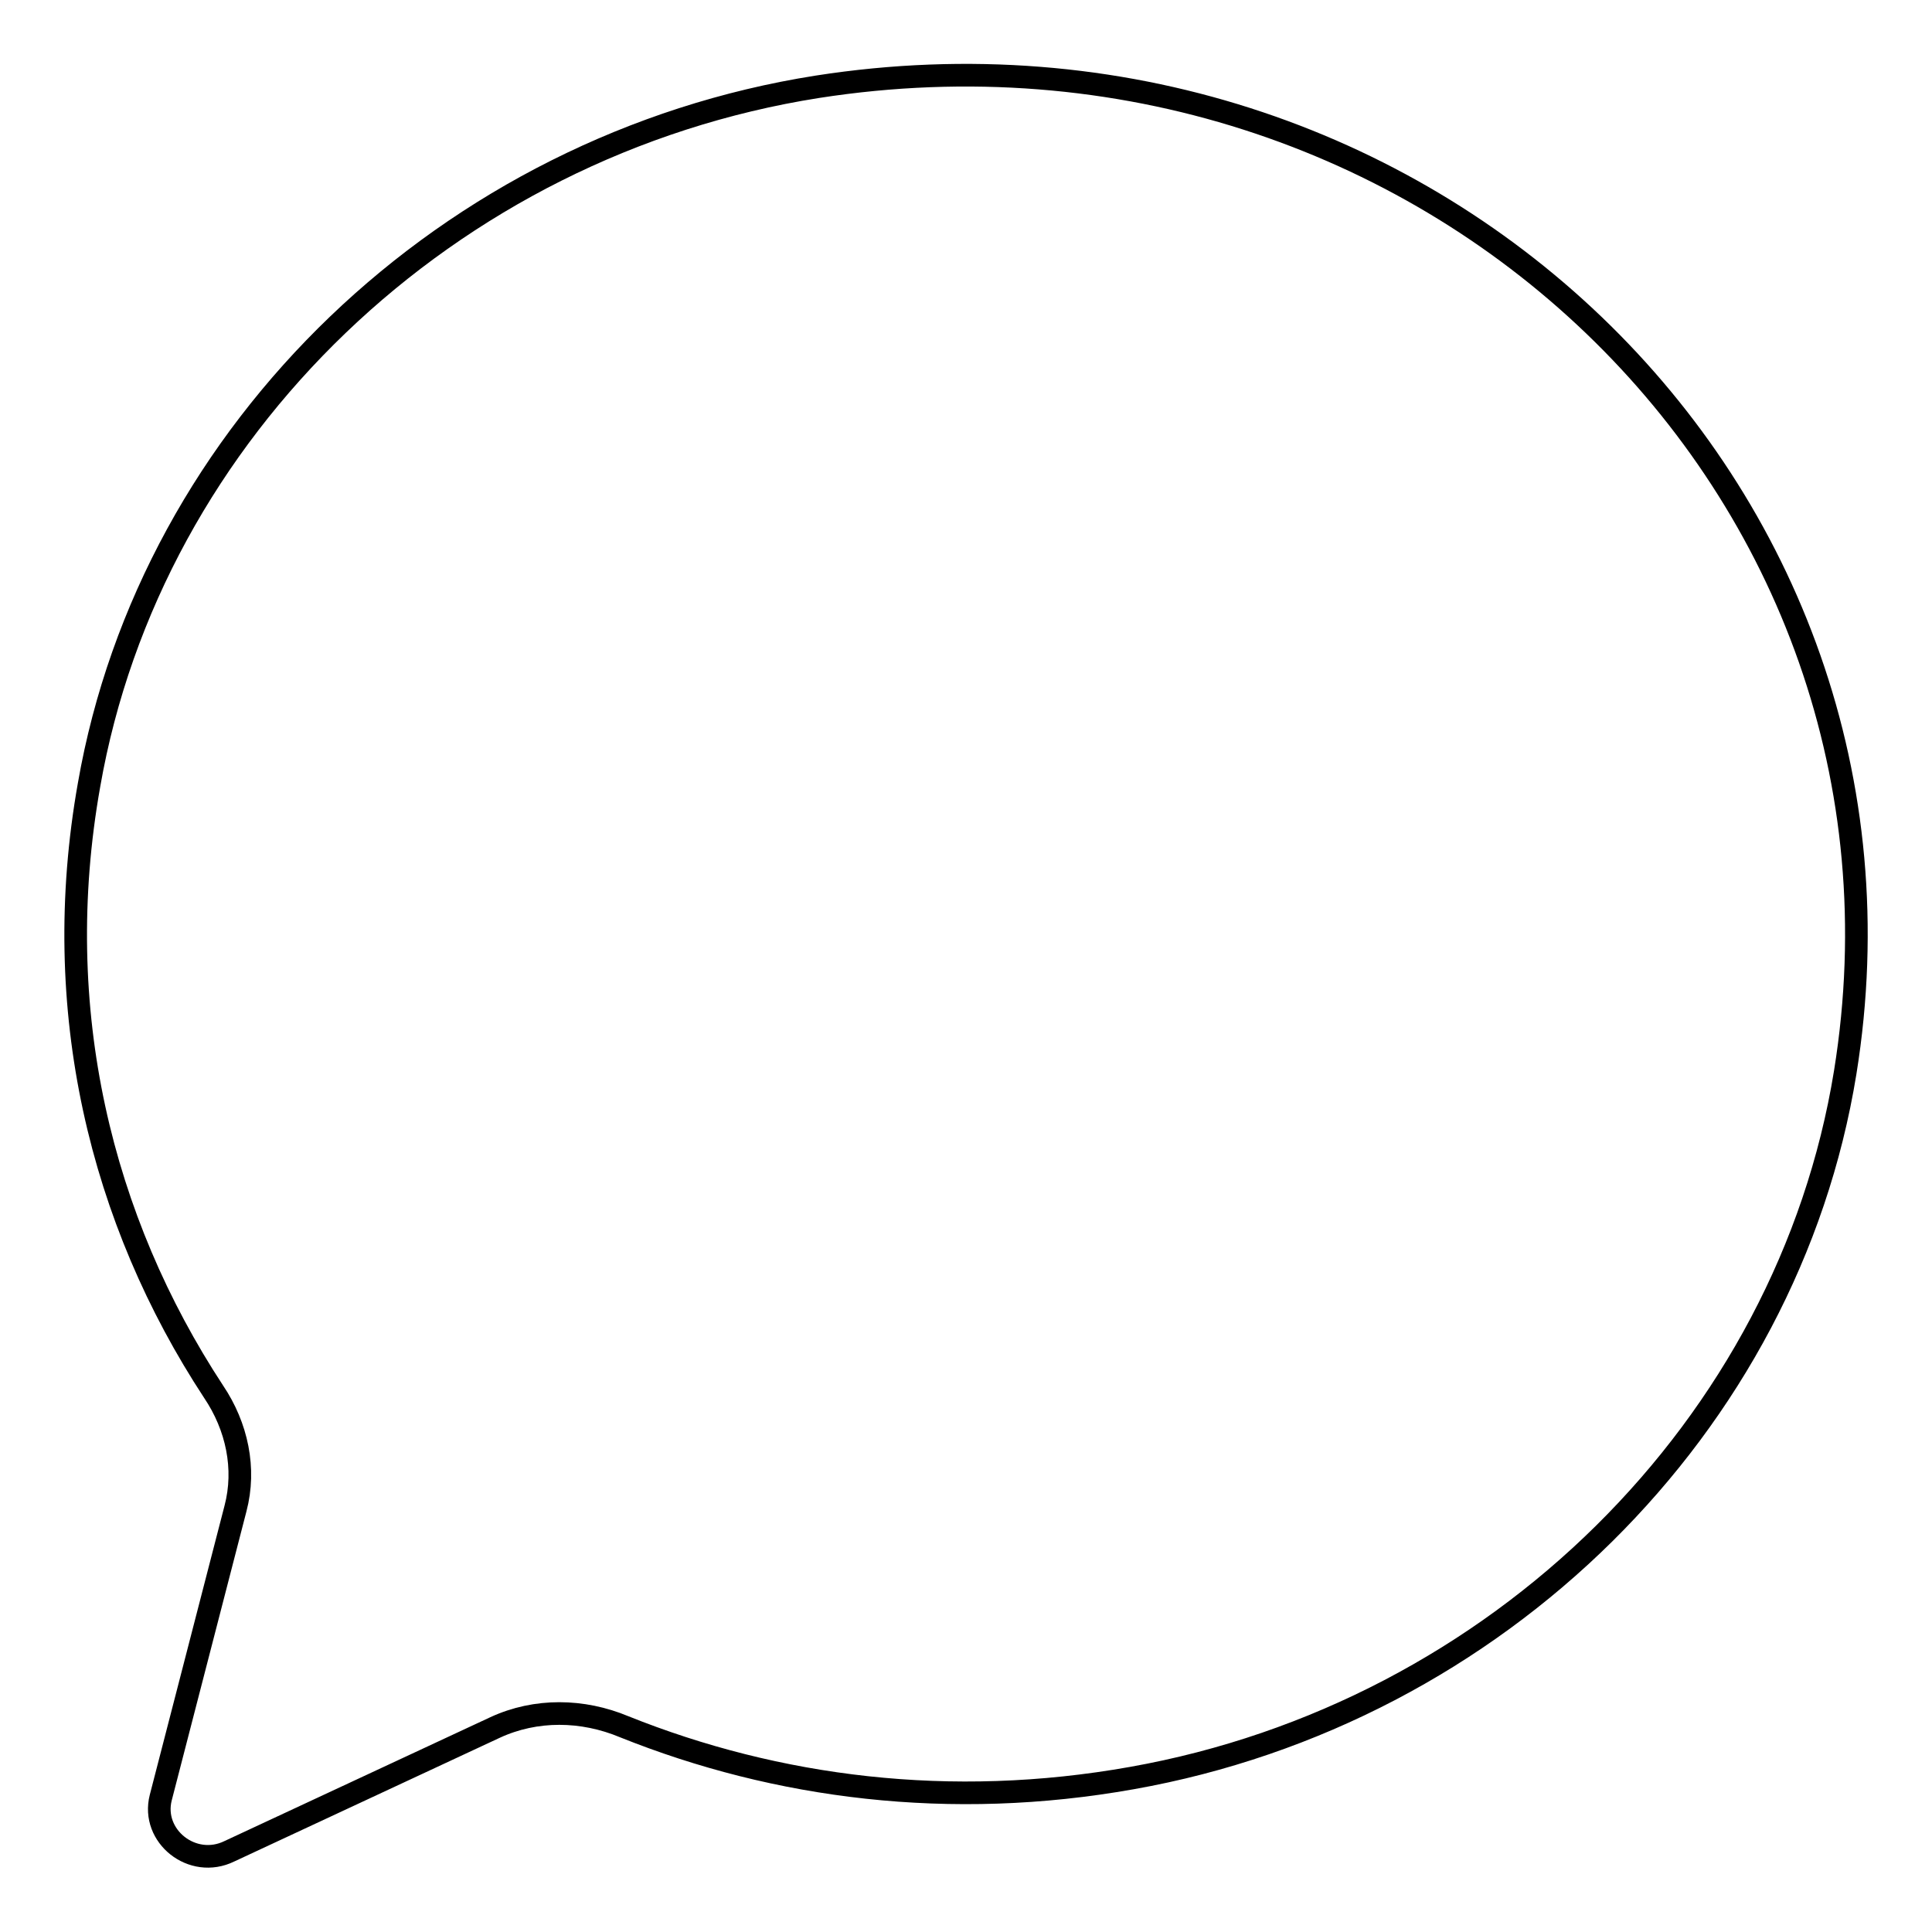 <?xml version="1.0" encoding="utf-8"?>
<!-- Svg Vector Icons : http://www.onlinewebfonts.com/icon -->
<!DOCTYPE svg PUBLIC "-//W3C//DTD SVG 1.1//EN" "http://www.w3.org/Graphics/SVG/1.1/DTD/svg11.dtd">
<svg version="1.1" xmlns="http://www.w3.org/2000/svg" xmlns:xlink="http://www.w3.org/1999/xlink" x="0px" y="0px" viewBox="0 0 256 256" enable-background="new 0 0 256 256" xml:space="preserve">
<g><g><path stroke-width="3" fill-opacity="0" stroke="#000000"  d="M108.3,11.5C59.4,19.2,20,57,11.8,104c-5.3,29.8,1.6,57.7,16.5,80.4c3.1,4.6,4.3,10.2,2.9,15.5l-9.9,38.3c-1.3,5.1,4.2,9.5,9.1,7.1l35.2-16.4c5.4-2.5,11.6-2.4,17.1-0.1c20.2,8.1,43.2,11.1,67.3,6.8c48.4-8.6,86.9-46.6,94.5-93.5C257,64.7,188.6-1,108.3,11.5L108.3,11.5z"/></g></g>
</svg>